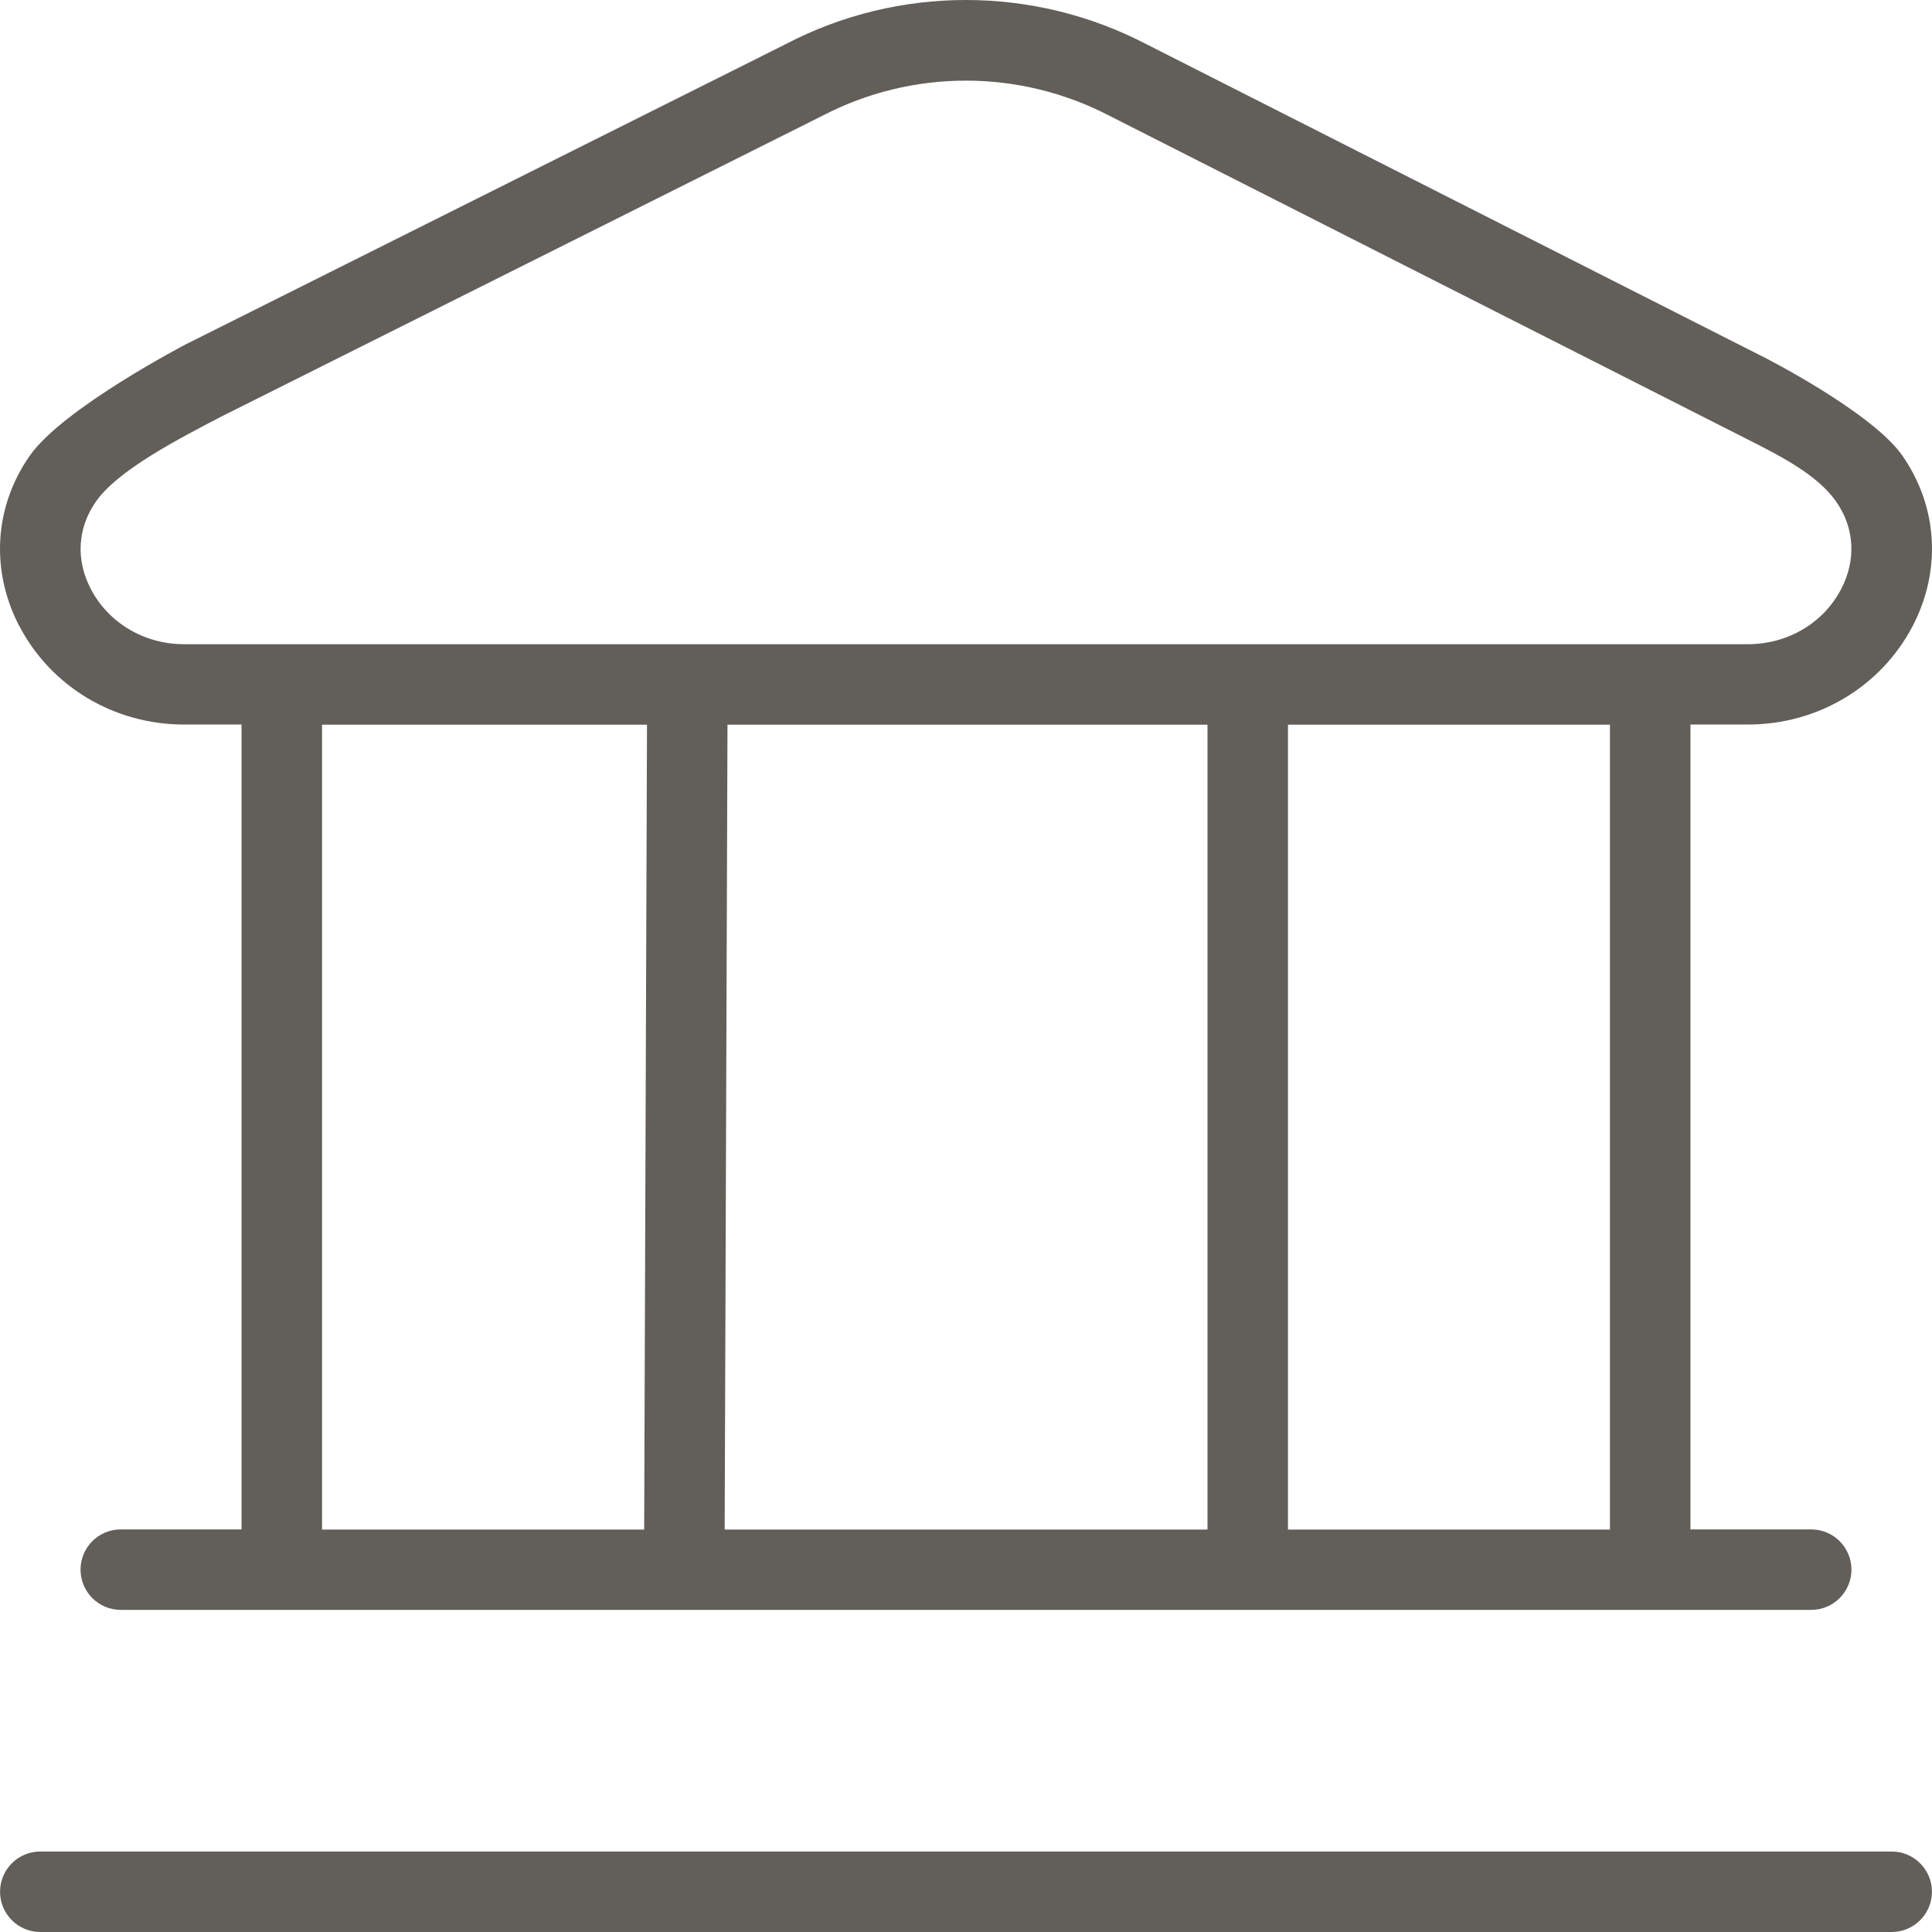 <?xml version="1.0" encoding="UTF-8"?> <svg xmlns="http://www.w3.org/2000/svg" width="477" height="477" viewBox="0 0 477 477" fill="none"><path d="M476.986 467.064C476.986 472.549 472.534 477 467.049 477H9.949C4.464 477 0.012 472.549 0.012 467.064C0.012 461.58 4.464 457.128 9.949 457.128H467.049C472.534 457.128 476.986 461.58 476.986 467.064ZM4.802 154.66C-2.392 140.908 -1.458 125.17 7.306 112.571C15.454 100.827 45.961 84.969 46.001 84.949L194.081 10.848C221.825 -3.619 255.134 -3.639 283.076 10.927L435.131 88.01L435.231 88.049C435.231 88.049 462.16 101.681 469.712 112.531C478.457 125.13 479.391 140.869 472.196 154.62C464.346 169.583 448.785 178.883 431.554 178.883H417.364V377.601H447.175C452.66 377.601 457.112 382.053 457.112 387.537C457.112 393.022 452.66 397.473 447.175 397.473H29.823C24.338 397.473 19.886 393.022 19.886 387.537C19.886 382.053 24.338 377.601 29.823 377.601H59.634V178.883H45.444C28.213 178.883 12.652 169.583 4.802 154.62V154.66ZM79.508 377.641H159.043L159.739 178.923H79.508V377.641ZM179.613 178.923L178.917 377.641H298.121V178.923H179.613ZM397.49 178.923H317.995V377.641H397.49V178.923ZM22.43 145.439C26.822 153.825 35.626 159.051 45.444 159.051H431.554C441.372 159.051 450.196 153.845 454.568 145.439C458.324 138.246 457.887 130.396 453.376 123.898C448.705 117.181 439.603 112.591 430.799 108.14L273.974 28.613C262.845 22.81 250.642 19.909 238.479 19.909C226.316 19.909 214.173 22.791 203.104 28.553L54.904 102.715C43.675 108.557 28.968 116.188 23.642 123.898C19.111 130.416 18.674 138.265 22.43 145.439Z" fill="#625F5A"></path></svg> 